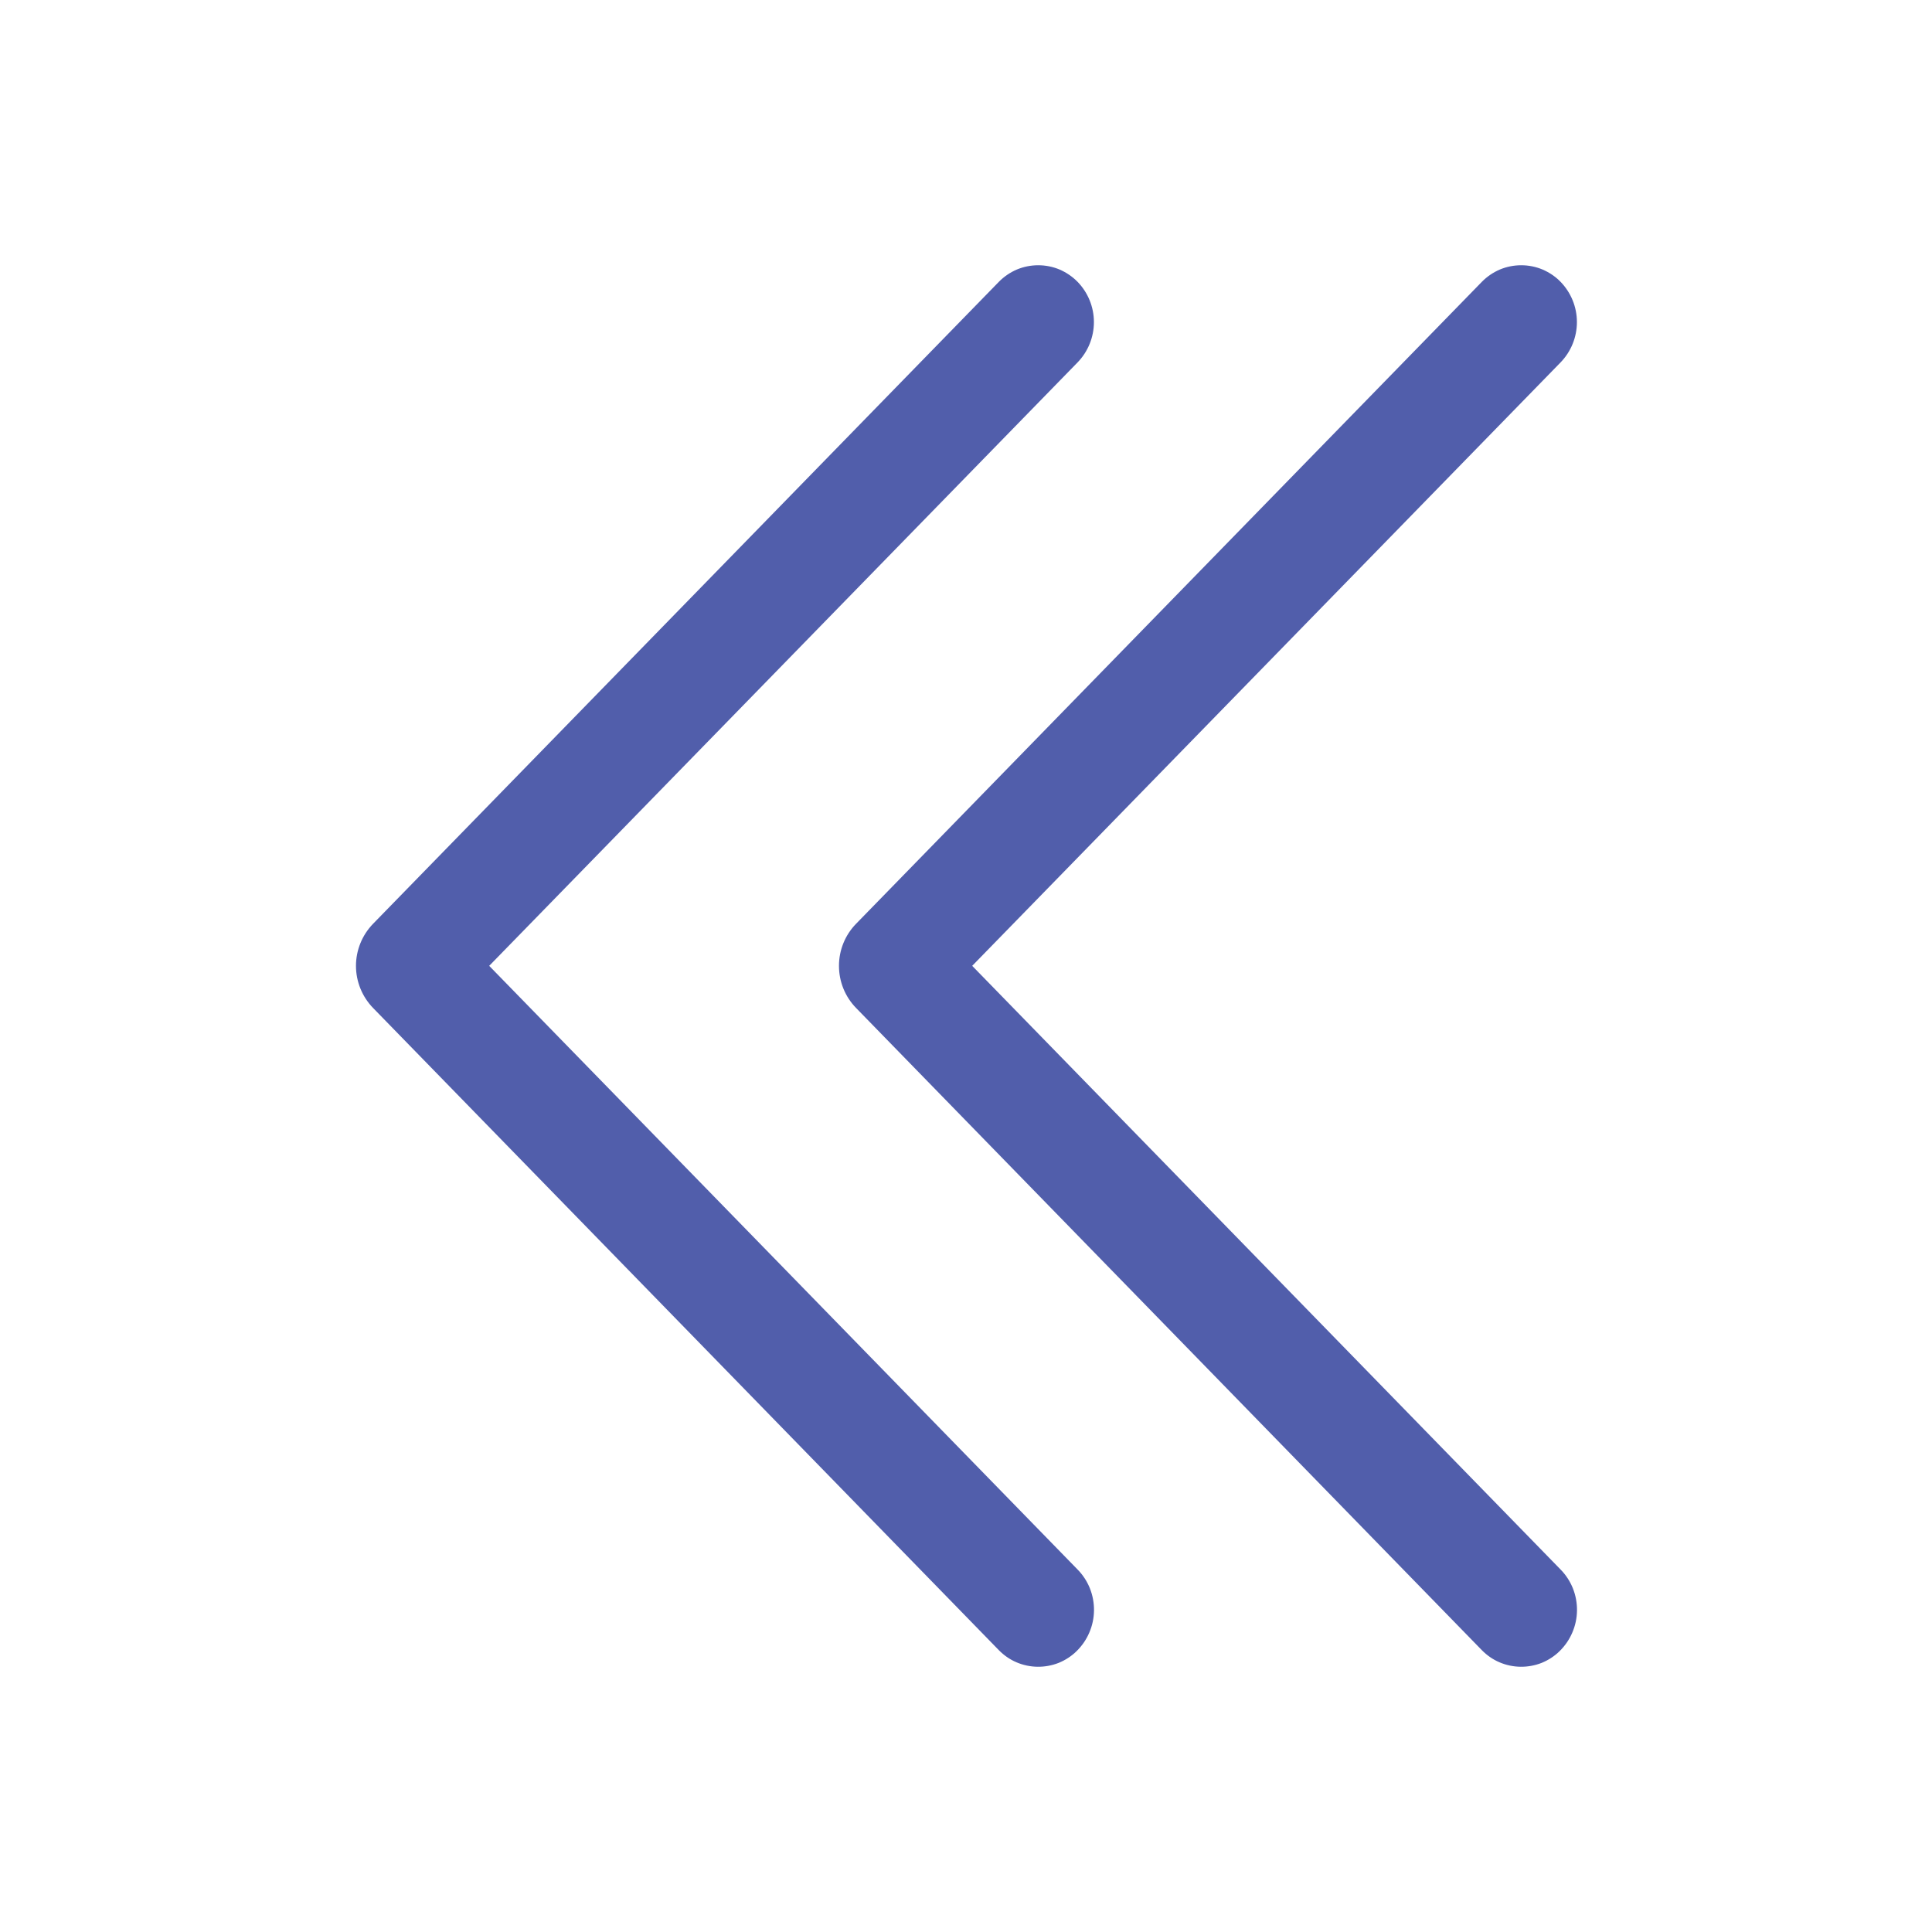 <svg width="24" height="24" viewBox="0 0 24 24" fill="none" xmlns="http://www.w3.org/2000/svg">
<path d="M12.408 3.501C12.472 3.436 12.548 3.384 12.632 3.348C12.716 3.313 12.806 3.295 12.897 3.295C12.988 3.295 13.079 3.313 13.162 3.348C13.246 3.384 13.322 3.436 13.386 3.501C13.516 3.635 13.589 3.814 13.589 4.001C13.589 4.188 13.516 4.368 13.386 4.502L6.077 11.998L13.386 19.497C13.452 19.564 13.504 19.644 13.539 19.731C13.574 19.819 13.591 19.912 13.59 20.006C13.589 20.101 13.569 20.194 13.532 20.28C13.495 20.367 13.441 20.445 13.374 20.511C13.31 20.574 13.234 20.623 13.151 20.657C13.067 20.69 12.978 20.706 12.889 20.705C12.799 20.704 12.71 20.685 12.628 20.65C12.545 20.615 12.471 20.563 12.408 20.499L4.635 12.522C4.499 12.382 4.422 12.194 4.422 11.998C4.422 11.803 4.499 11.615 4.635 11.475L12.408 3.501ZM18.408 3.501C18.472 3.436 18.548 3.384 18.632 3.348C18.716 3.313 18.806 3.295 18.897 3.295C18.988 3.295 19.078 3.313 19.162 3.348C19.246 3.384 19.323 3.436 19.386 3.501C19.516 3.635 19.589 3.814 19.589 4.001C19.589 4.188 19.516 4.368 19.386 4.502L12.077 11.998L19.386 19.497C19.452 19.564 19.504 19.644 19.539 19.731C19.574 19.819 19.591 19.912 19.59 20.006C19.589 20.101 19.569 20.194 19.532 20.28C19.495 20.367 19.441 20.445 19.374 20.511C19.31 20.574 19.234 20.623 19.151 20.657C19.067 20.69 18.978 20.706 18.889 20.705C18.799 20.704 18.71 20.685 18.628 20.65C18.545 20.615 18.471 20.563 18.408 20.499L10.635 12.522C10.498 12.382 10.422 12.194 10.422 11.998C10.422 11.803 10.498 11.615 10.635 11.475L18.408 3.501Z" fill="#515EAB"/>
</svg>
